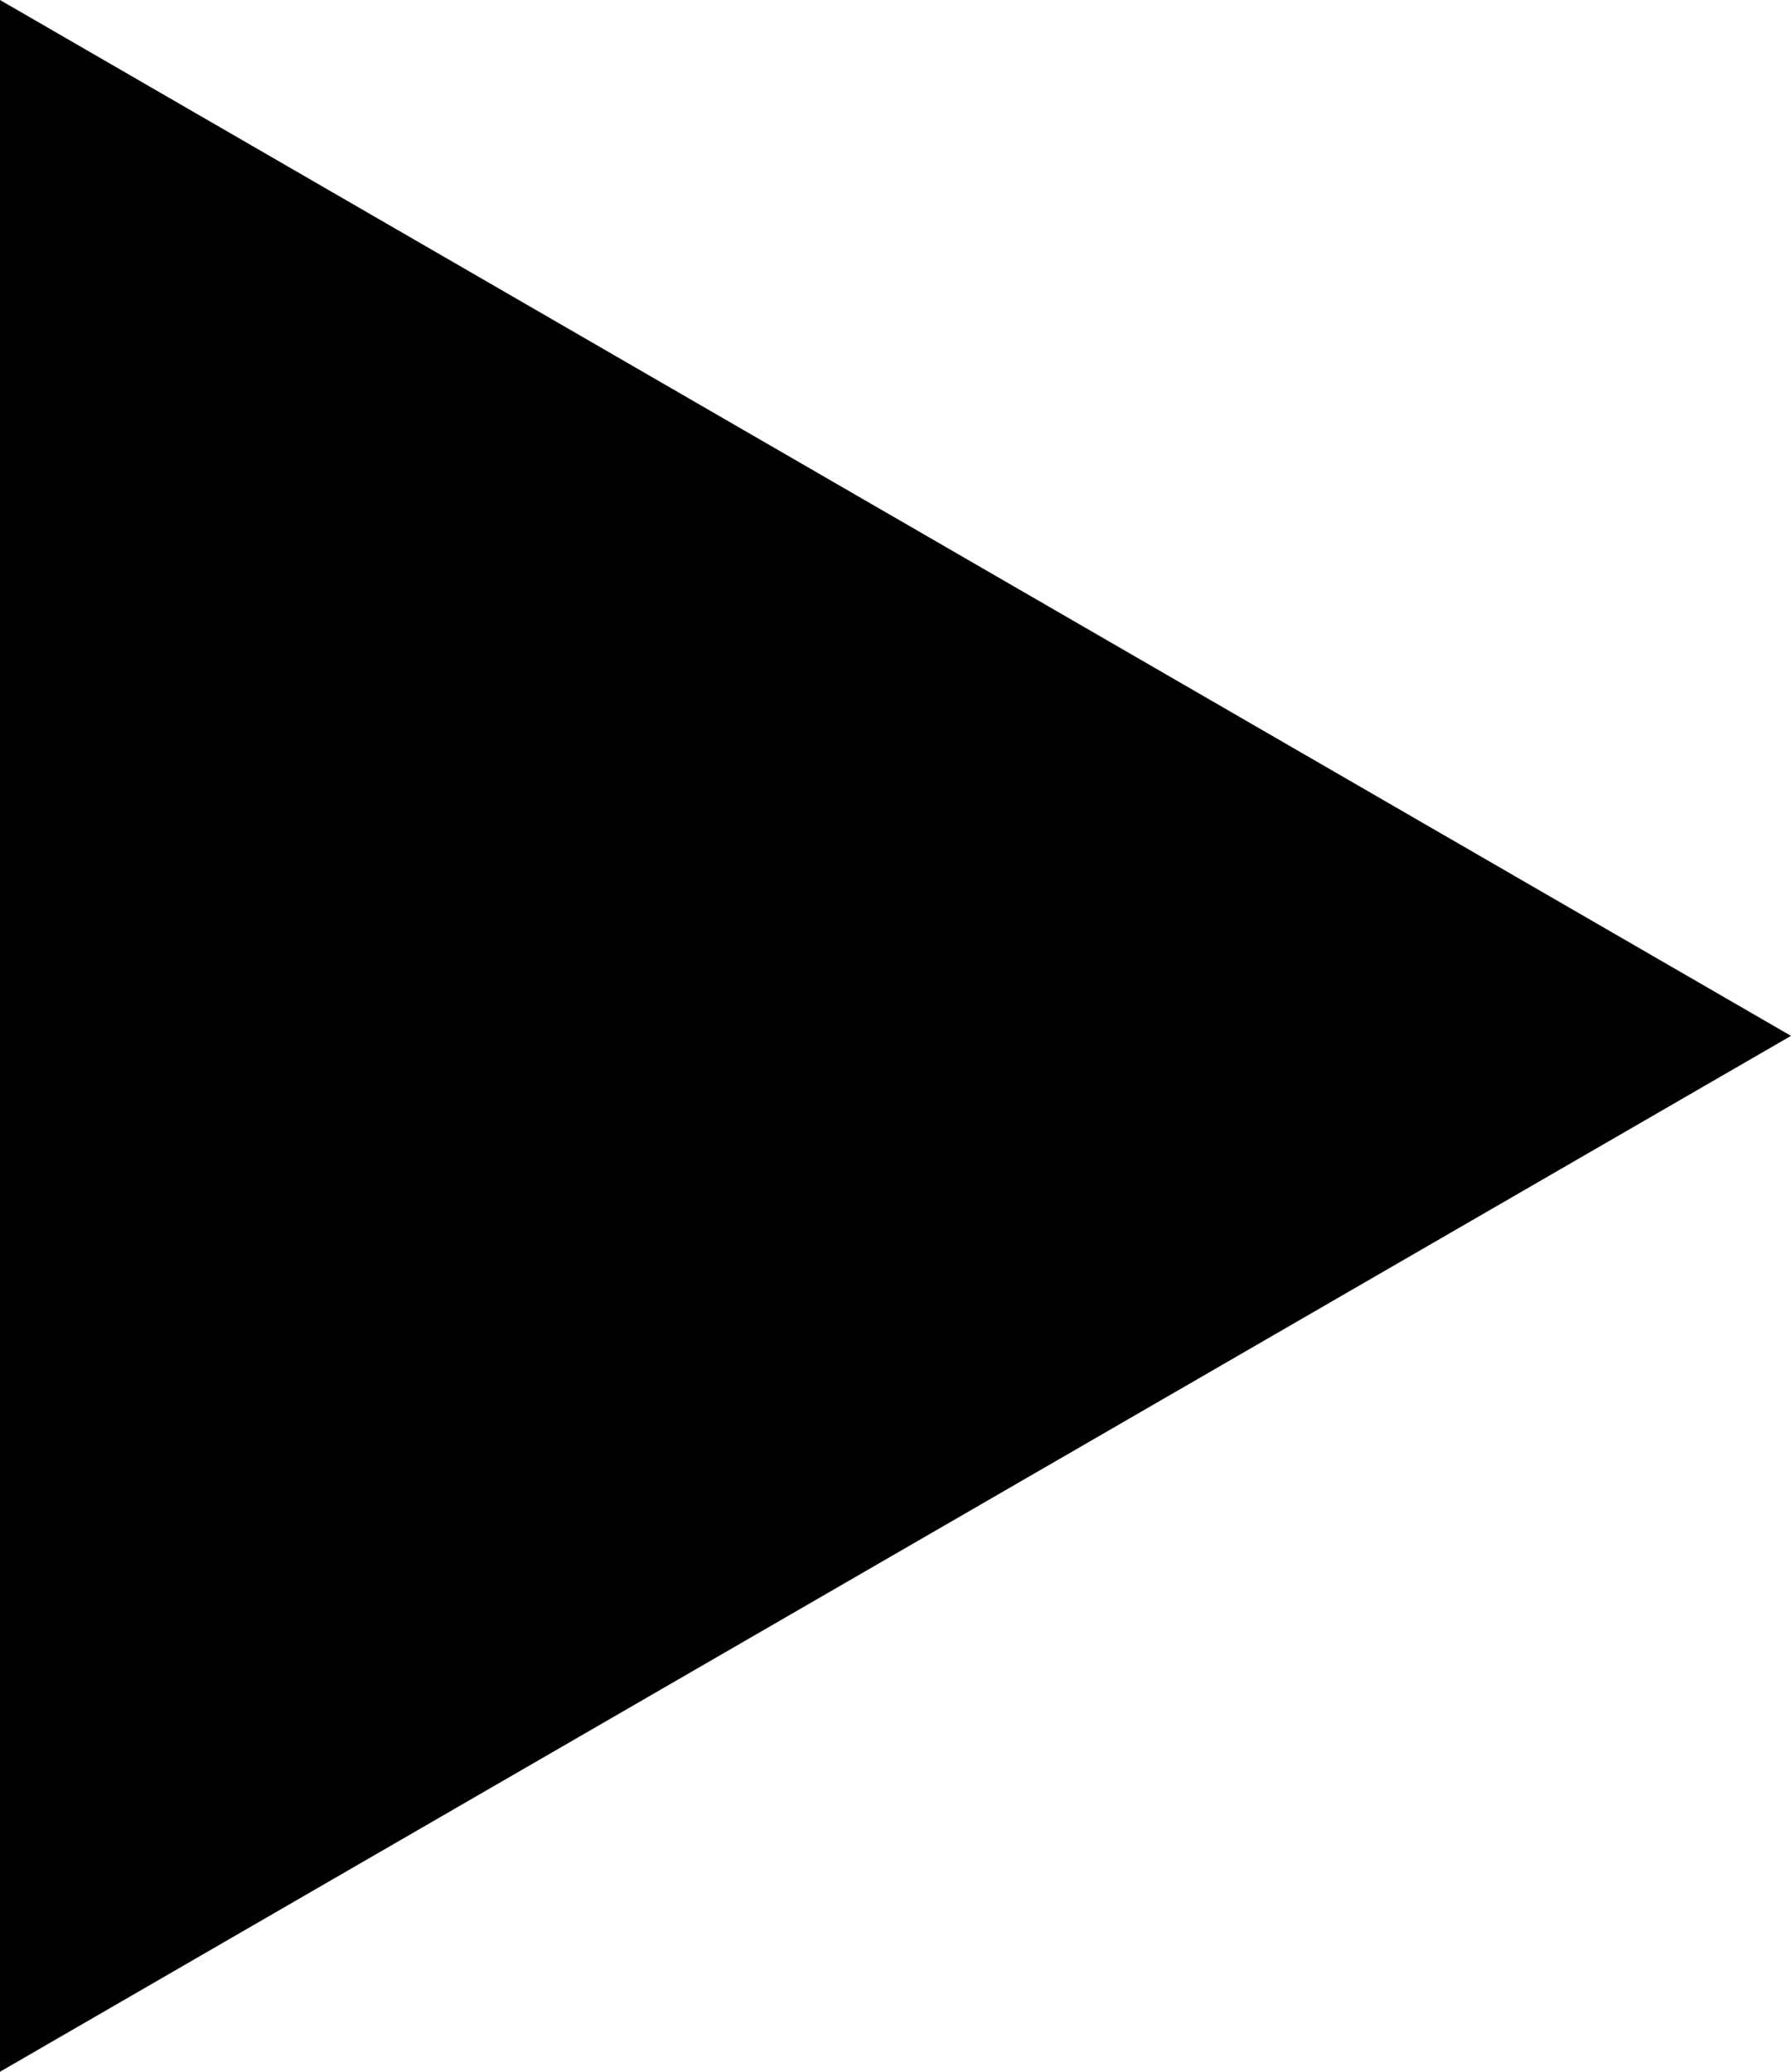 <svg id="Layer_1" data-name="Layer 1" xmlns="http://www.w3.org/2000/svg" viewBox="0 0 32 37"><defs><style>.cls-1{fill:#010101;}</style></defs><title>right</title><path class="cls-1" d="M0,0,32,18.5,0,37Z"/></svg>